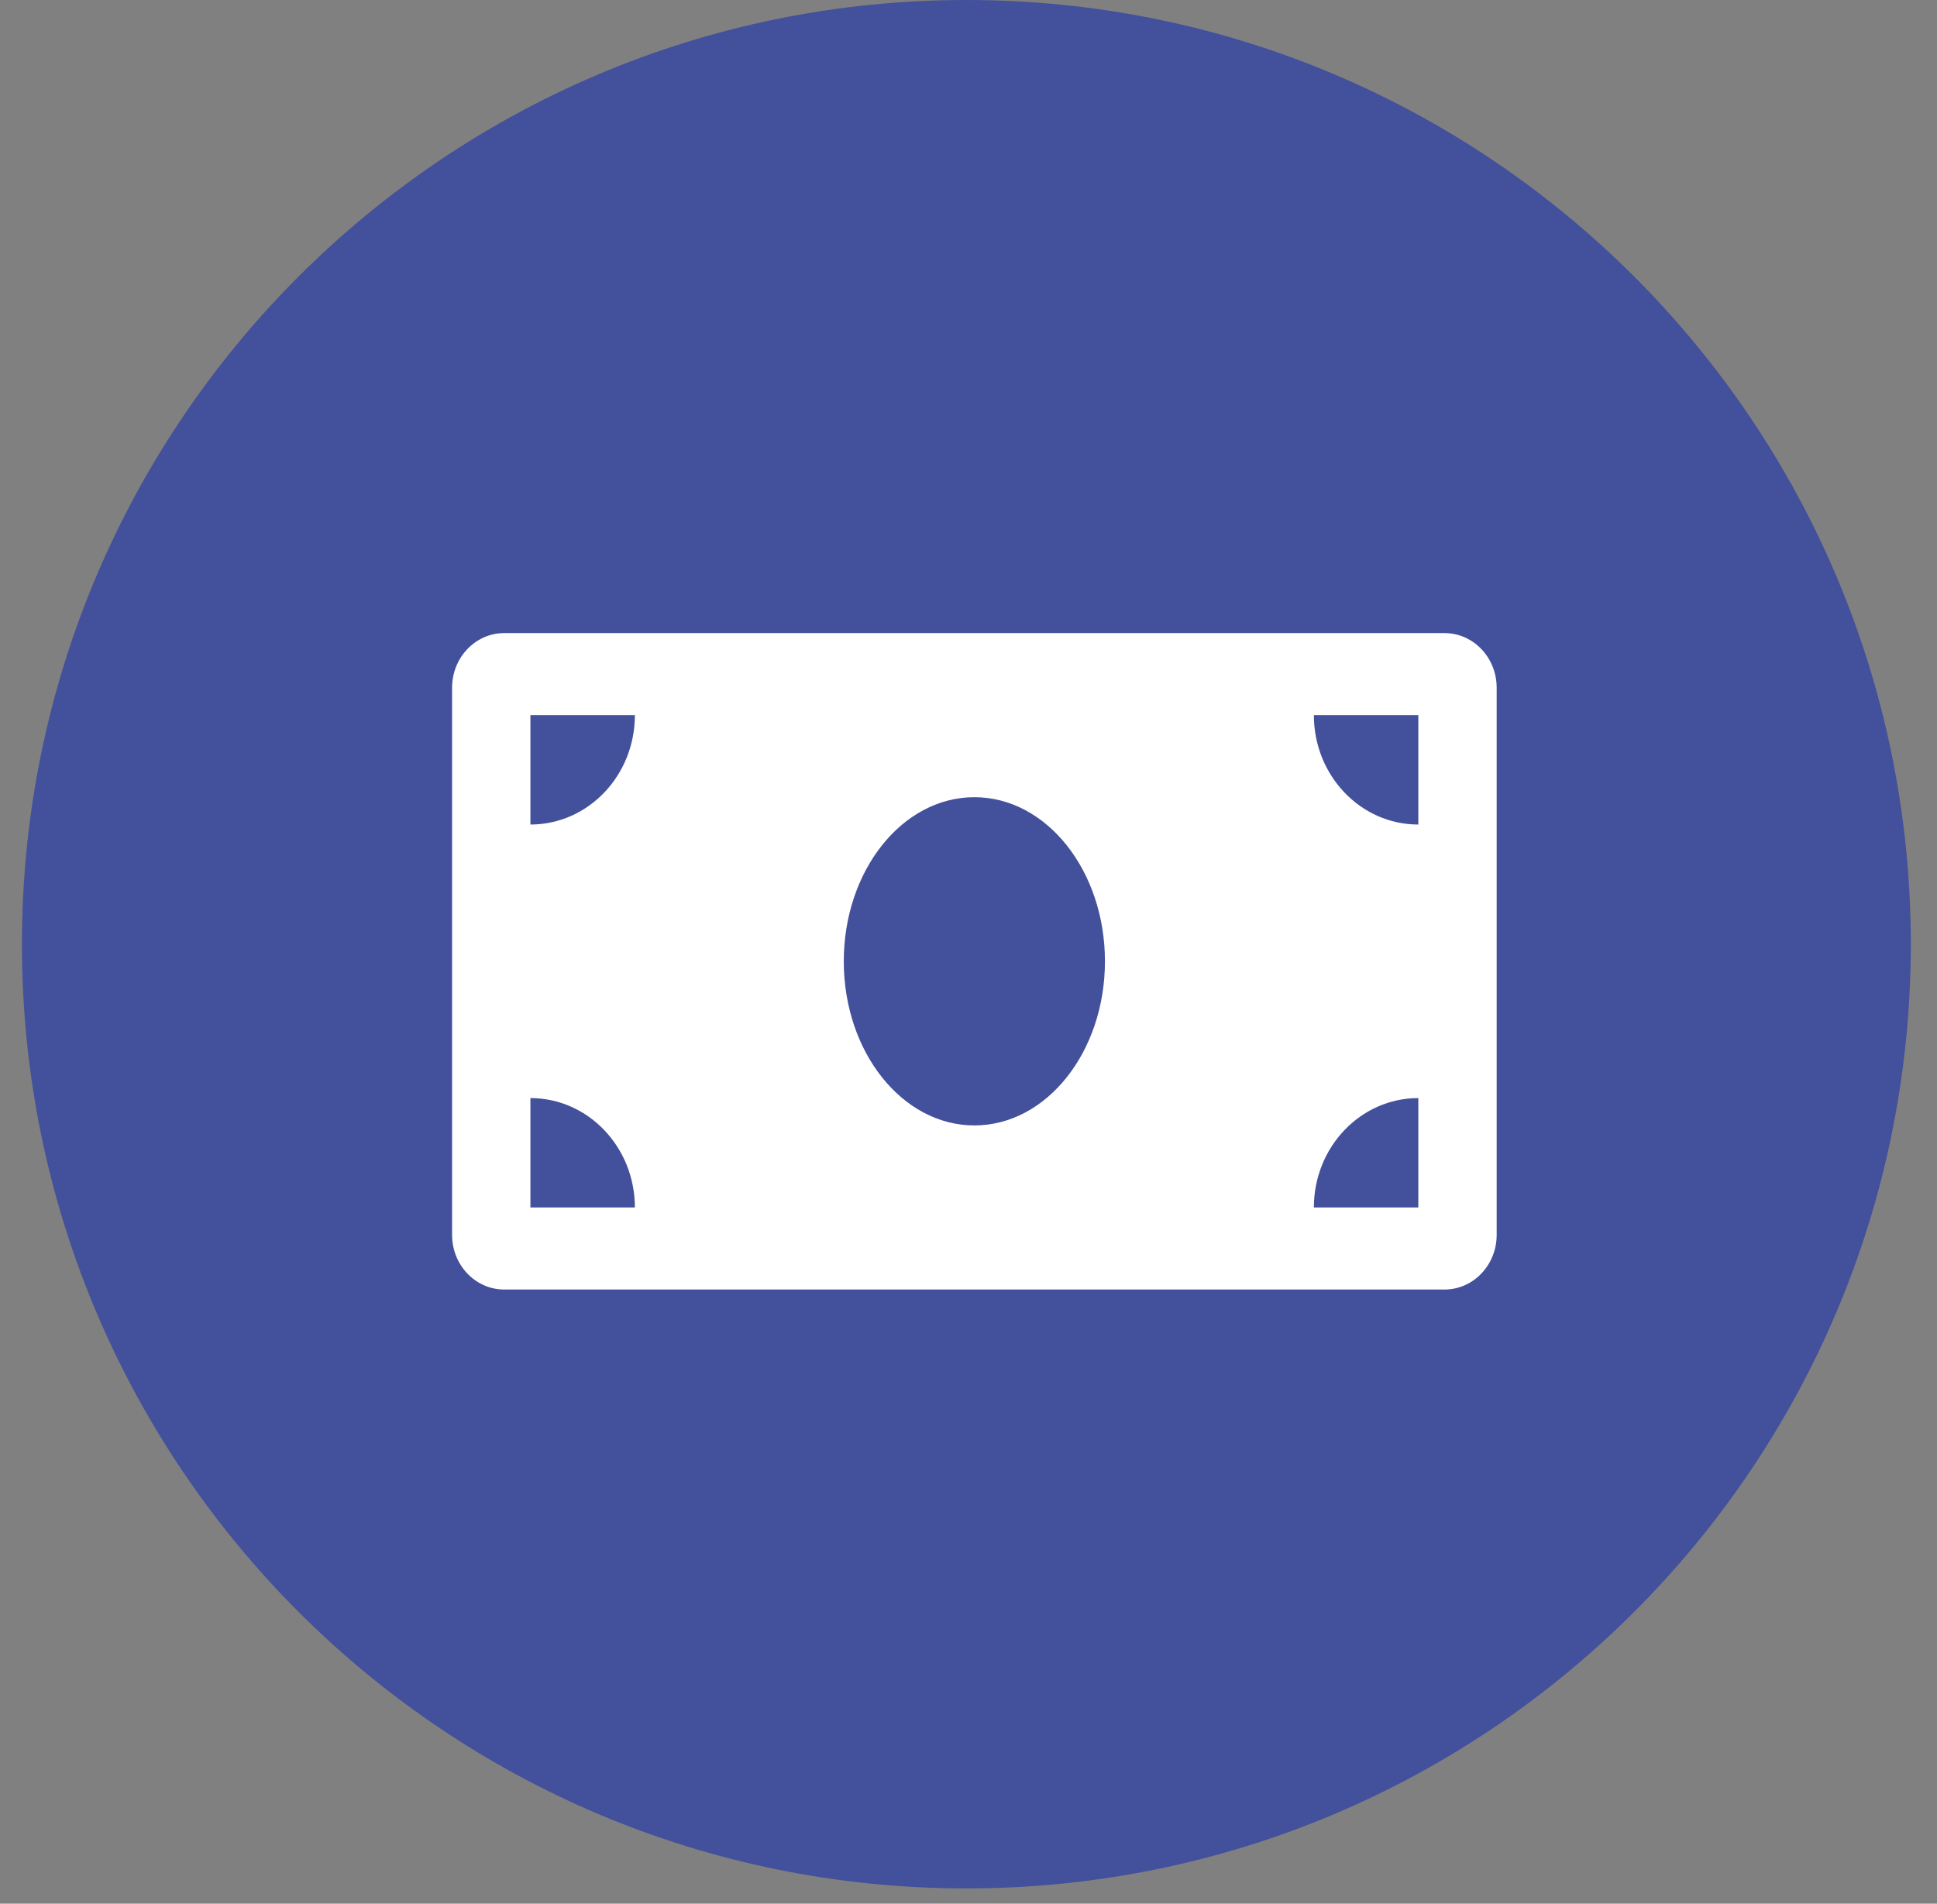 <svg width="59" height="58" viewBox="0 0 59 58" fill="none" xmlns="http://www.w3.org/2000/svg">
<rect x="0" y="0" width="59" height="58" fill="#808080" stroke="none"/>
<path d="M58.202 28.767C58.202 44.655 45.323 57.534 29.435 57.534C13.547 57.534 0.668 44.655 0.668 28.767C0.668 12.88 13.547 0 29.435 0C45.323 0 58.202 12.88 58.202 28.767Z" fill="#43509B"/>
<path d="M43.997 19.288H15.36C14.48 19.288 13.77 20.033 13.77 20.955V37.621C13.77 38.543 14.48 39.288 15.36 39.288H43.997C44.877 39.288 45.588 38.543 45.588 37.621V20.955C45.588 20.033 44.877 19.288 43.997 19.288ZM16.156 36.788V33.455C17.916 33.455 19.338 34.95 19.338 36.788H16.156ZM16.156 25.121V21.788H19.338C19.338 23.632 17.911 25.121 16.156 25.121ZM29.679 34.288C27.481 34.288 25.701 32.048 25.701 29.288C25.701 26.528 27.481 24.288 29.679 24.288C31.876 24.288 33.656 26.528 33.656 29.288C33.656 32.048 31.876 34.288 29.679 34.288ZM43.201 36.788H40.02C40.02 34.944 41.446 33.455 43.201 33.455V36.788ZM43.201 25.121C41.441 25.121 40.02 23.627 40.02 21.788H43.201V25.121Z" fill="white"/>
</svg>
